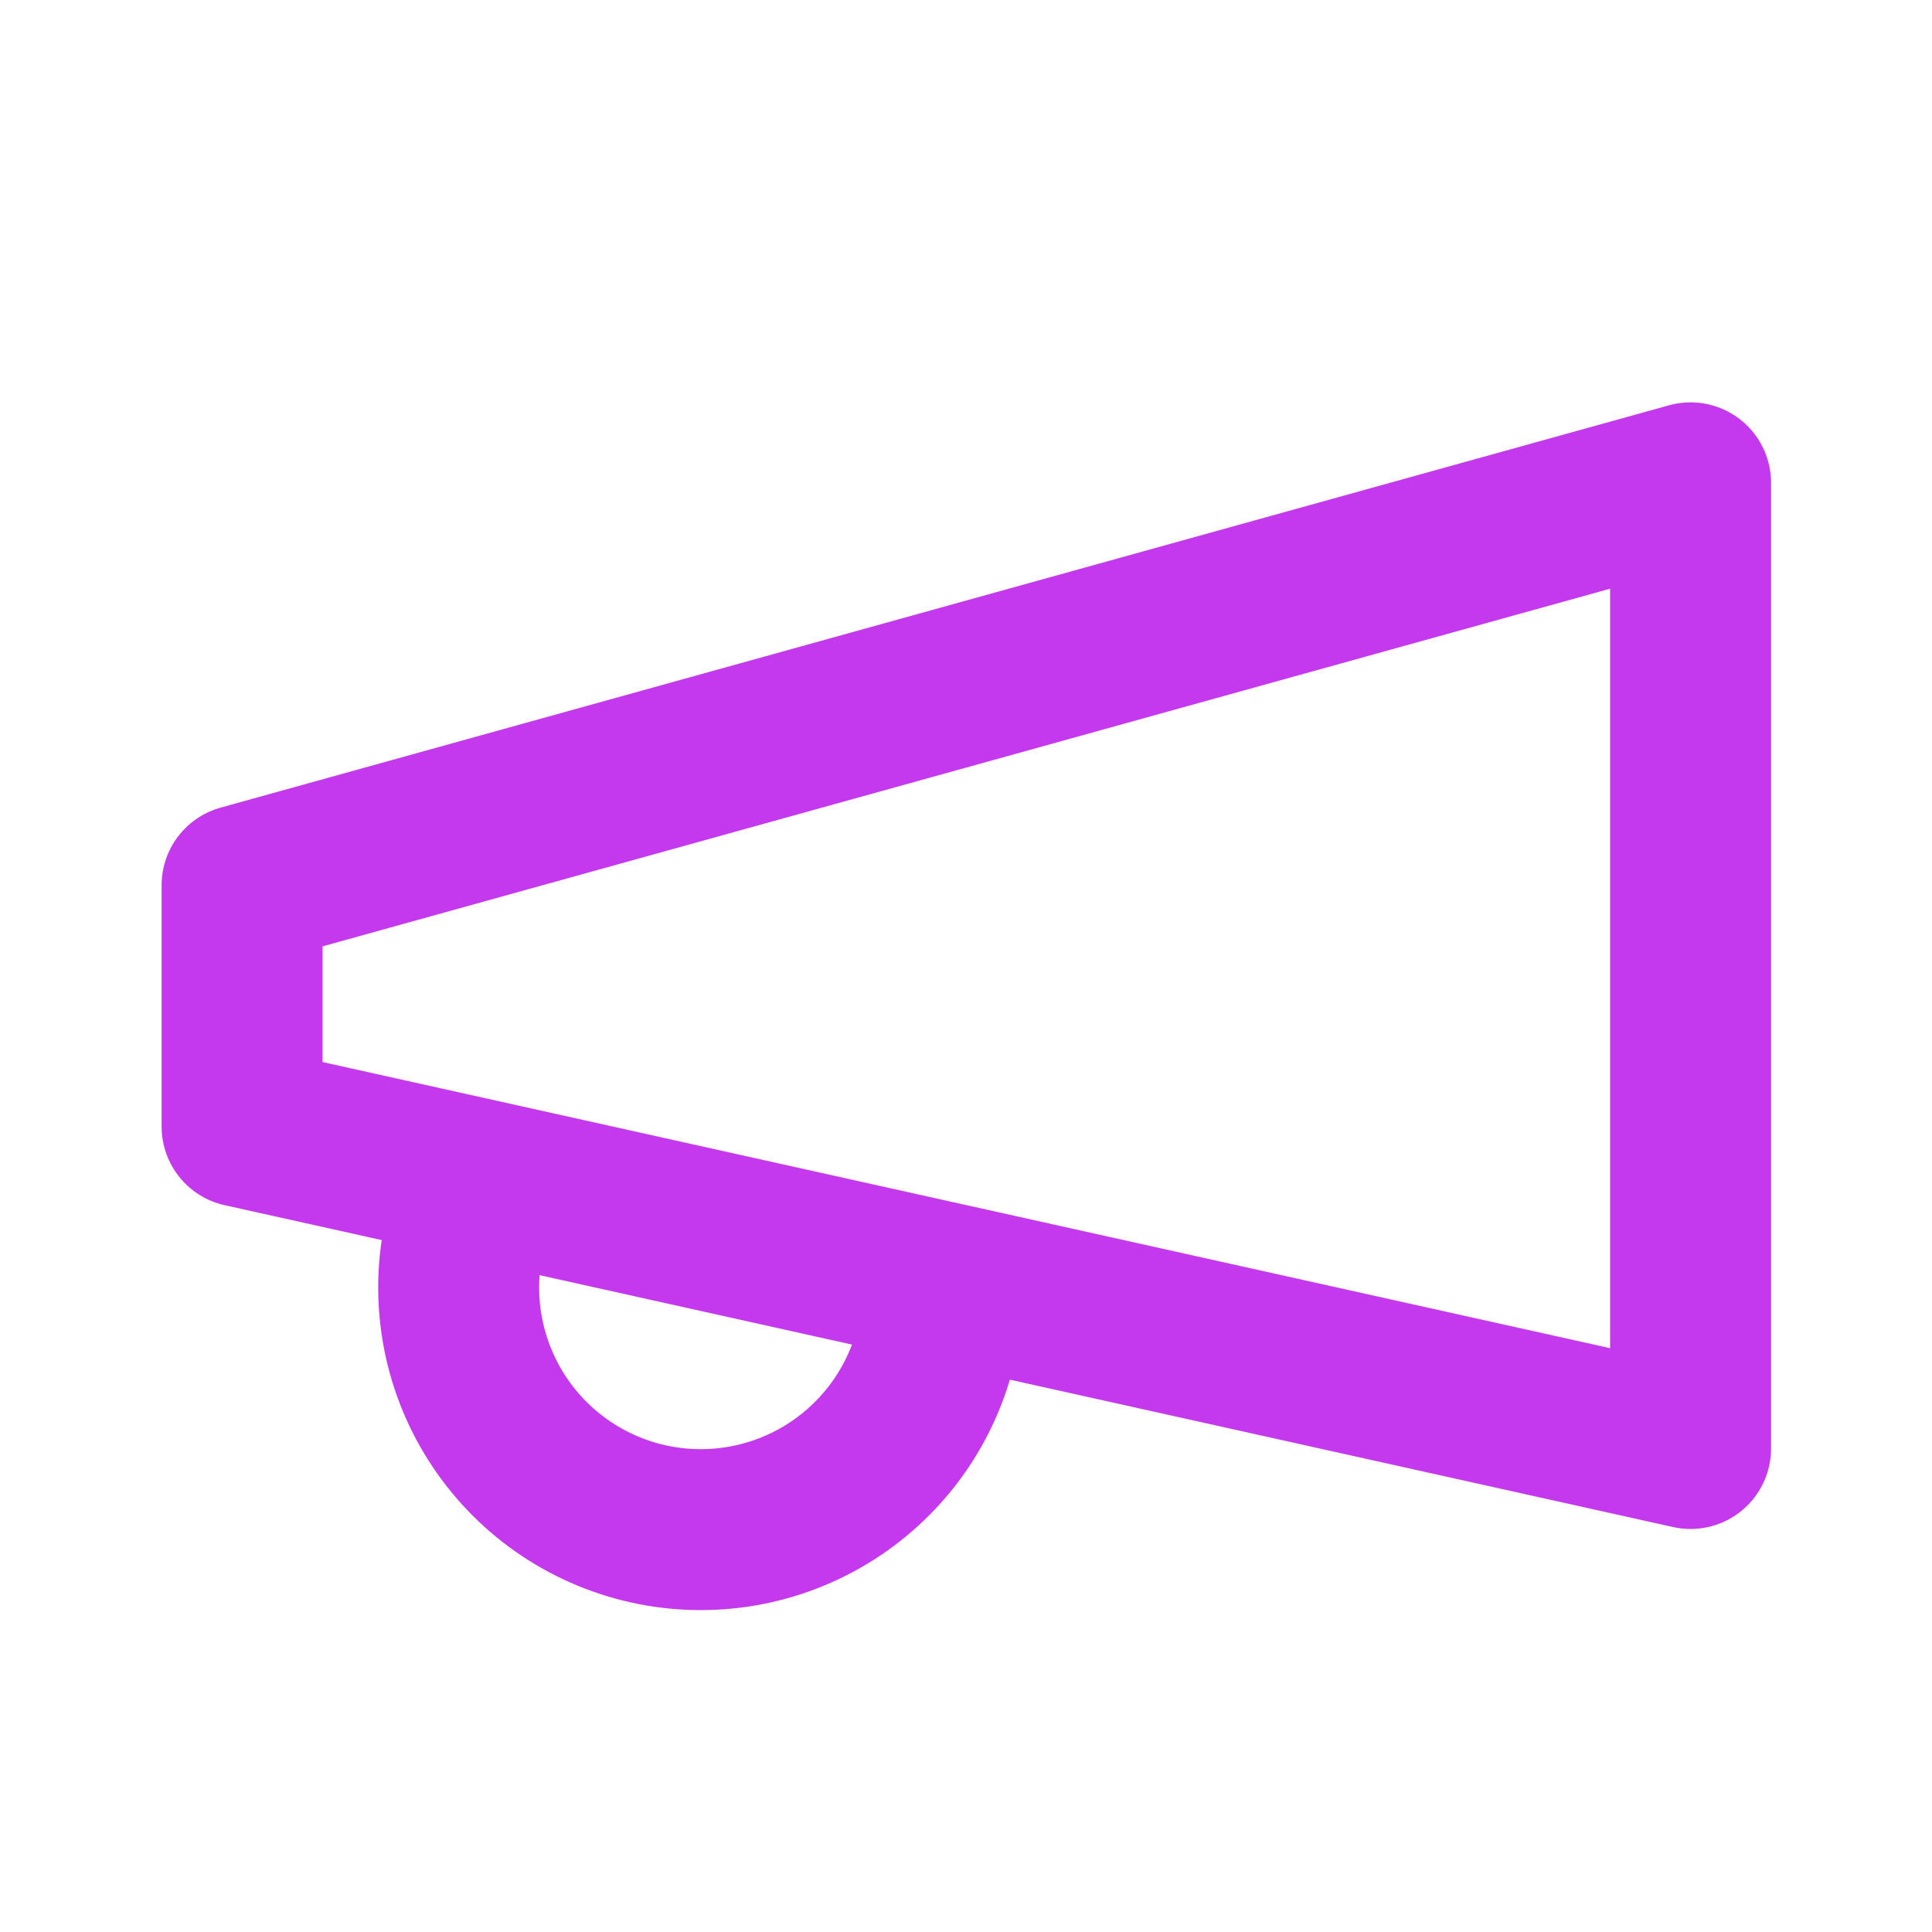 <svg xmlns="http://www.w3.org/2000/svg" width="151" height="151" viewBox="0 0 151 151" fill="none"><path d="M18.921 69.184L132.131 37.737V113.211L18.921 88.053V69.184Z" stroke="#C439EE" stroke-width="12.579" stroke-linecap="round" stroke-linejoin="round"></path><path d="M73.009 105.663C72.348 108.058 71.222 110.3 69.695 112.26C68.168 114.22 66.27 115.86 64.109 117.086C61.948 118.313 59.566 119.102 57.101 119.408C54.635 119.714 52.133 119.531 49.738 118.871C47.343 118.21 45.101 117.084 43.141 115.557C41.181 114.03 39.541 112.131 38.314 109.971C37.088 107.81 36.299 105.428 35.993 102.963C35.687 100.497 35.869 97.995 36.53 95.6" stroke="#C439EE" stroke-width="12.579" stroke-linecap="round" stroke-linejoin="round"></path></svg>